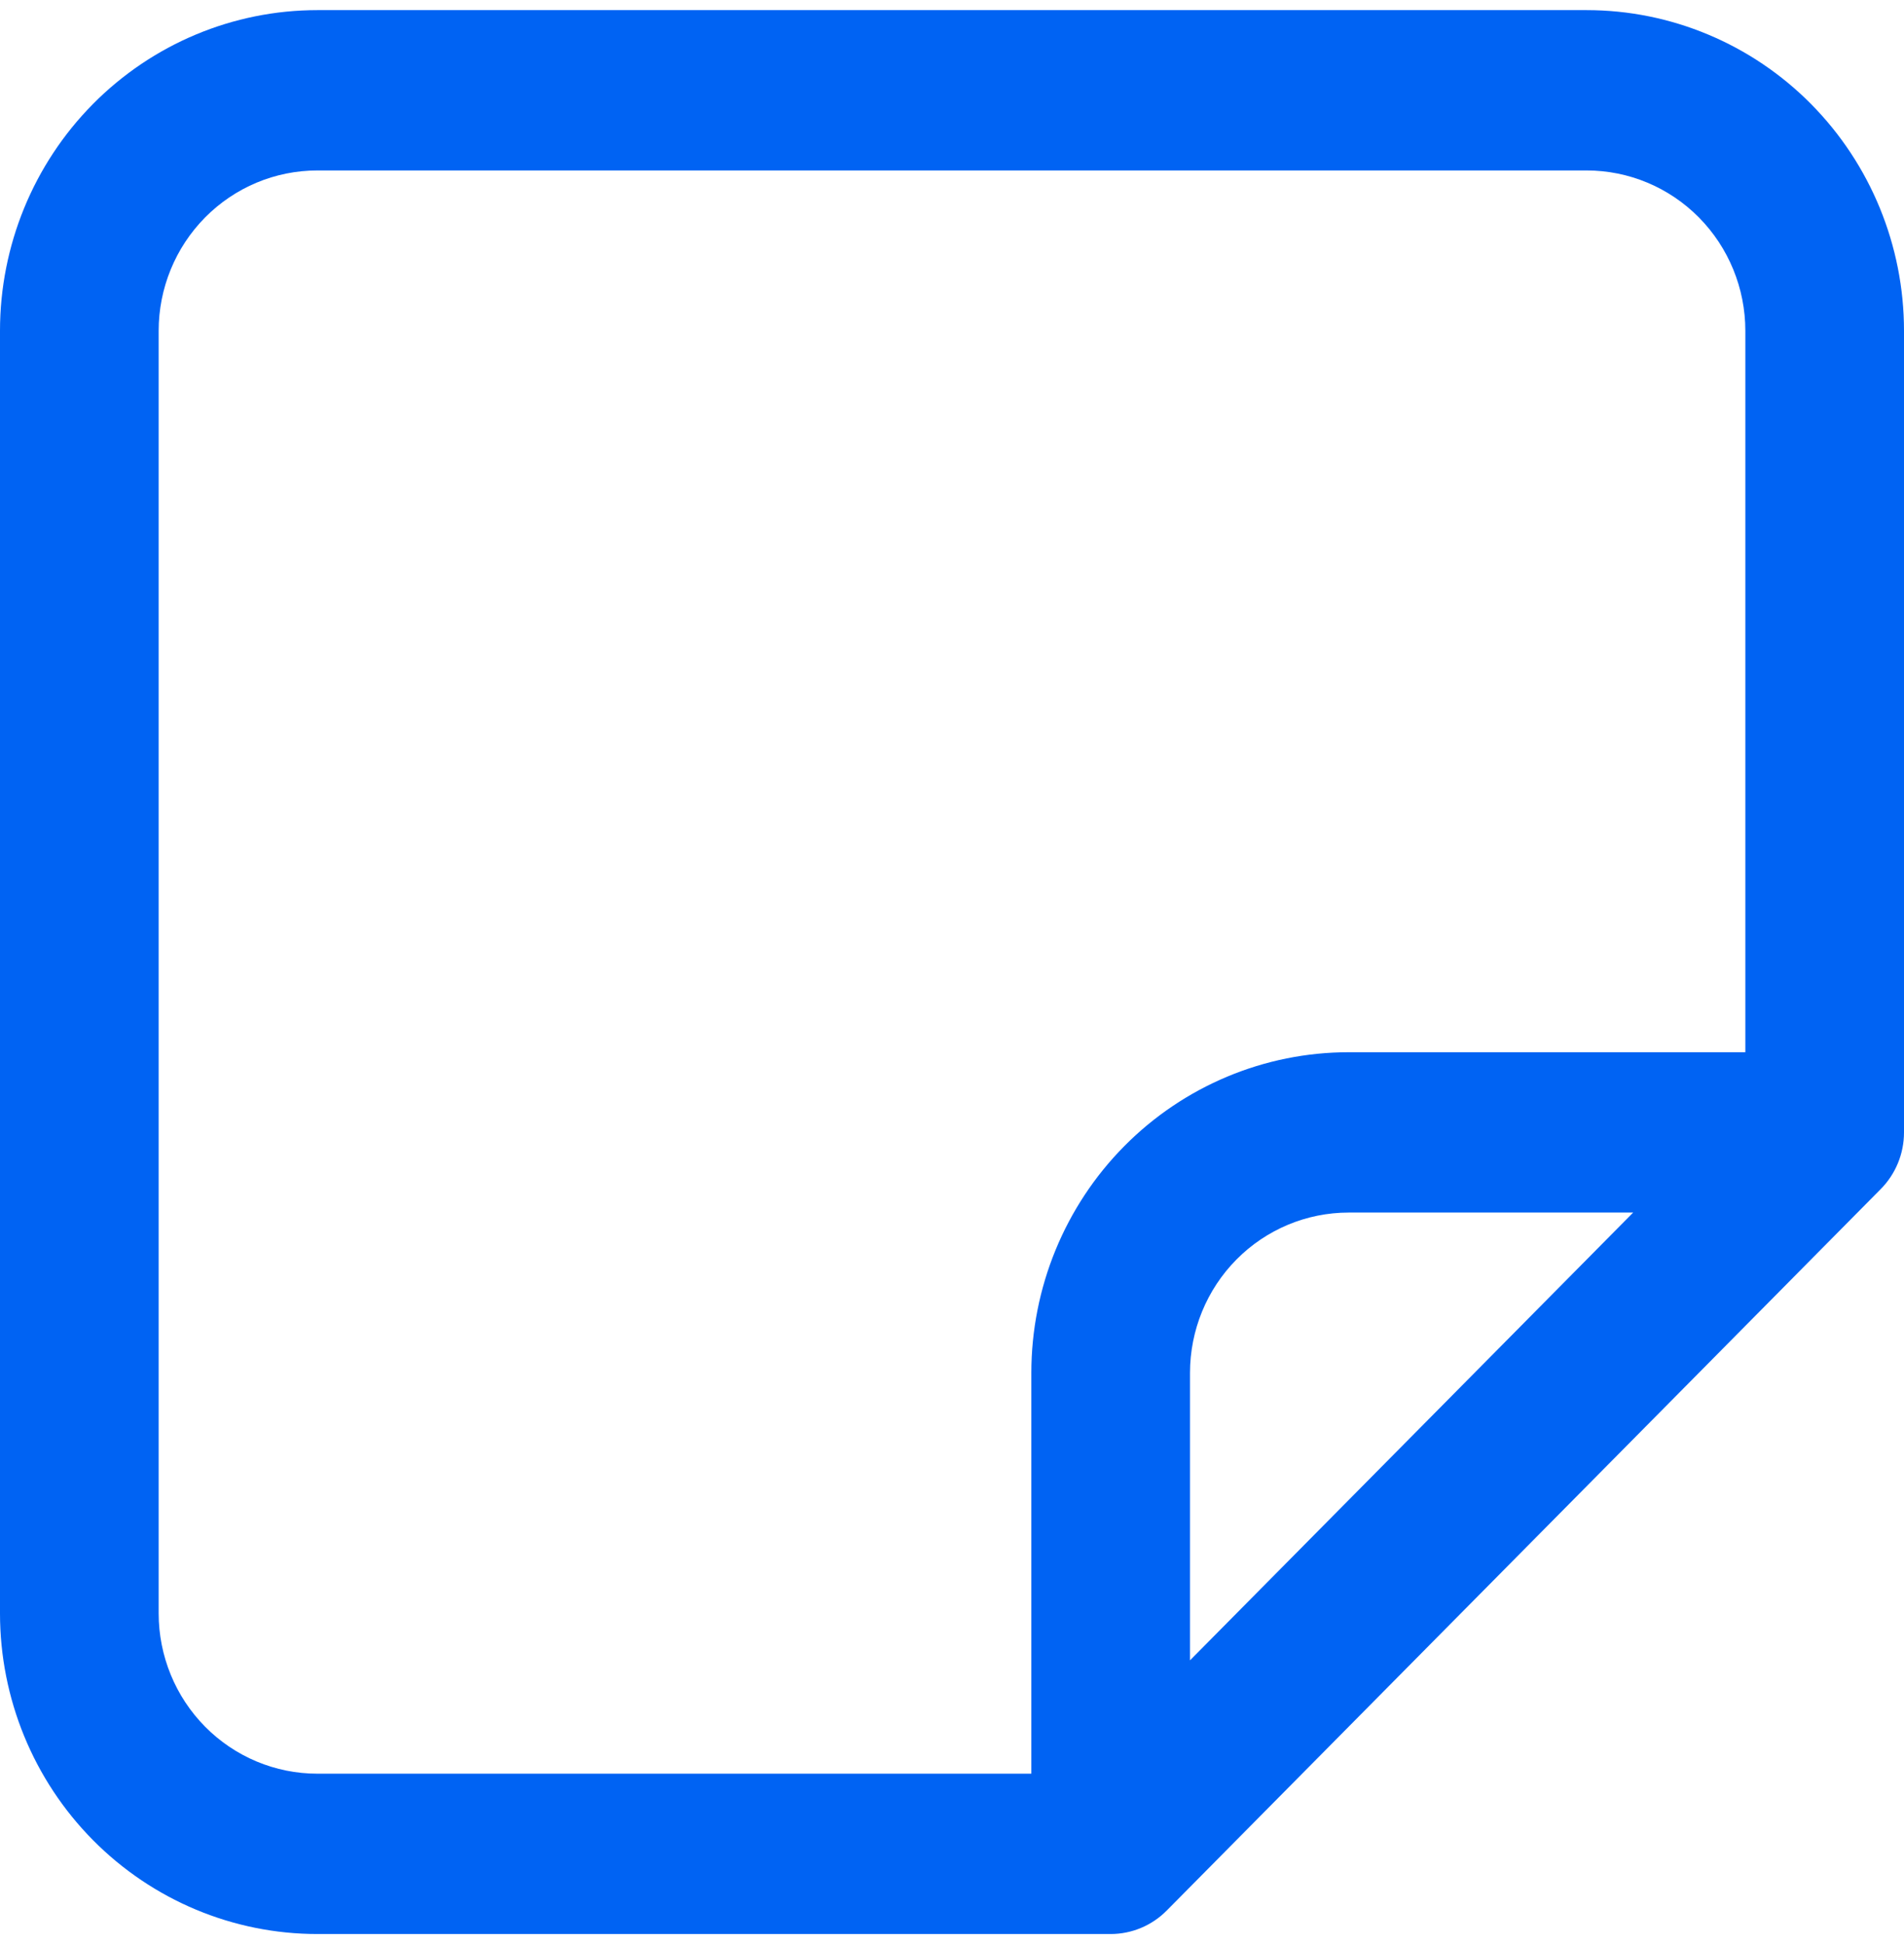 <svg width="94" height="96" viewBox="0 0 94 96" fill="none" xmlns="http://www.w3.org/2000/svg">
<path fill-rule="evenodd" clip-rule="evenodd" d="M0 79.667C0 83.866 1.651 87.893 4.589 90.862C7.527 93.832 11.512 95.5 15.667 95.5H54.833C55.872 95.5 56.868 95.083 57.602 94.34L92.852 58.715C93.587 57.973 94 56.966 94 55.917V16.333C94 12.134 92.349 8.107 89.411 5.137C86.473 2.168 82.488 0.5 78.333 0.5H15.667C11.512 0.5 7.527 2.168 4.589 5.137C1.651 8.107 0 12.134 0 16.333V79.667ZM15.667 87.583C13.589 87.583 11.597 86.749 10.128 85.265C8.659 83.78 7.833 81.766 7.833 79.667V16.333C7.833 14.234 8.659 12.22 10.128 10.735C11.597 9.251 13.589 8.417 15.667 8.417H78.333C80.411 8.417 82.403 9.251 83.872 10.735C85.341 12.22 86.167 14.234 86.167 16.333V51.958H66.583C62.428 51.958 58.443 53.627 55.505 56.596C52.567 59.565 50.917 63.592 50.917 67.792V87.583H15.667ZM58.75 81.986L80.629 59.875H66.583C64.506 59.875 62.513 60.709 61.044 62.194C59.575 63.678 58.75 65.692 58.75 67.792V81.986Z" fill="#0063F3"/>
</svg>

